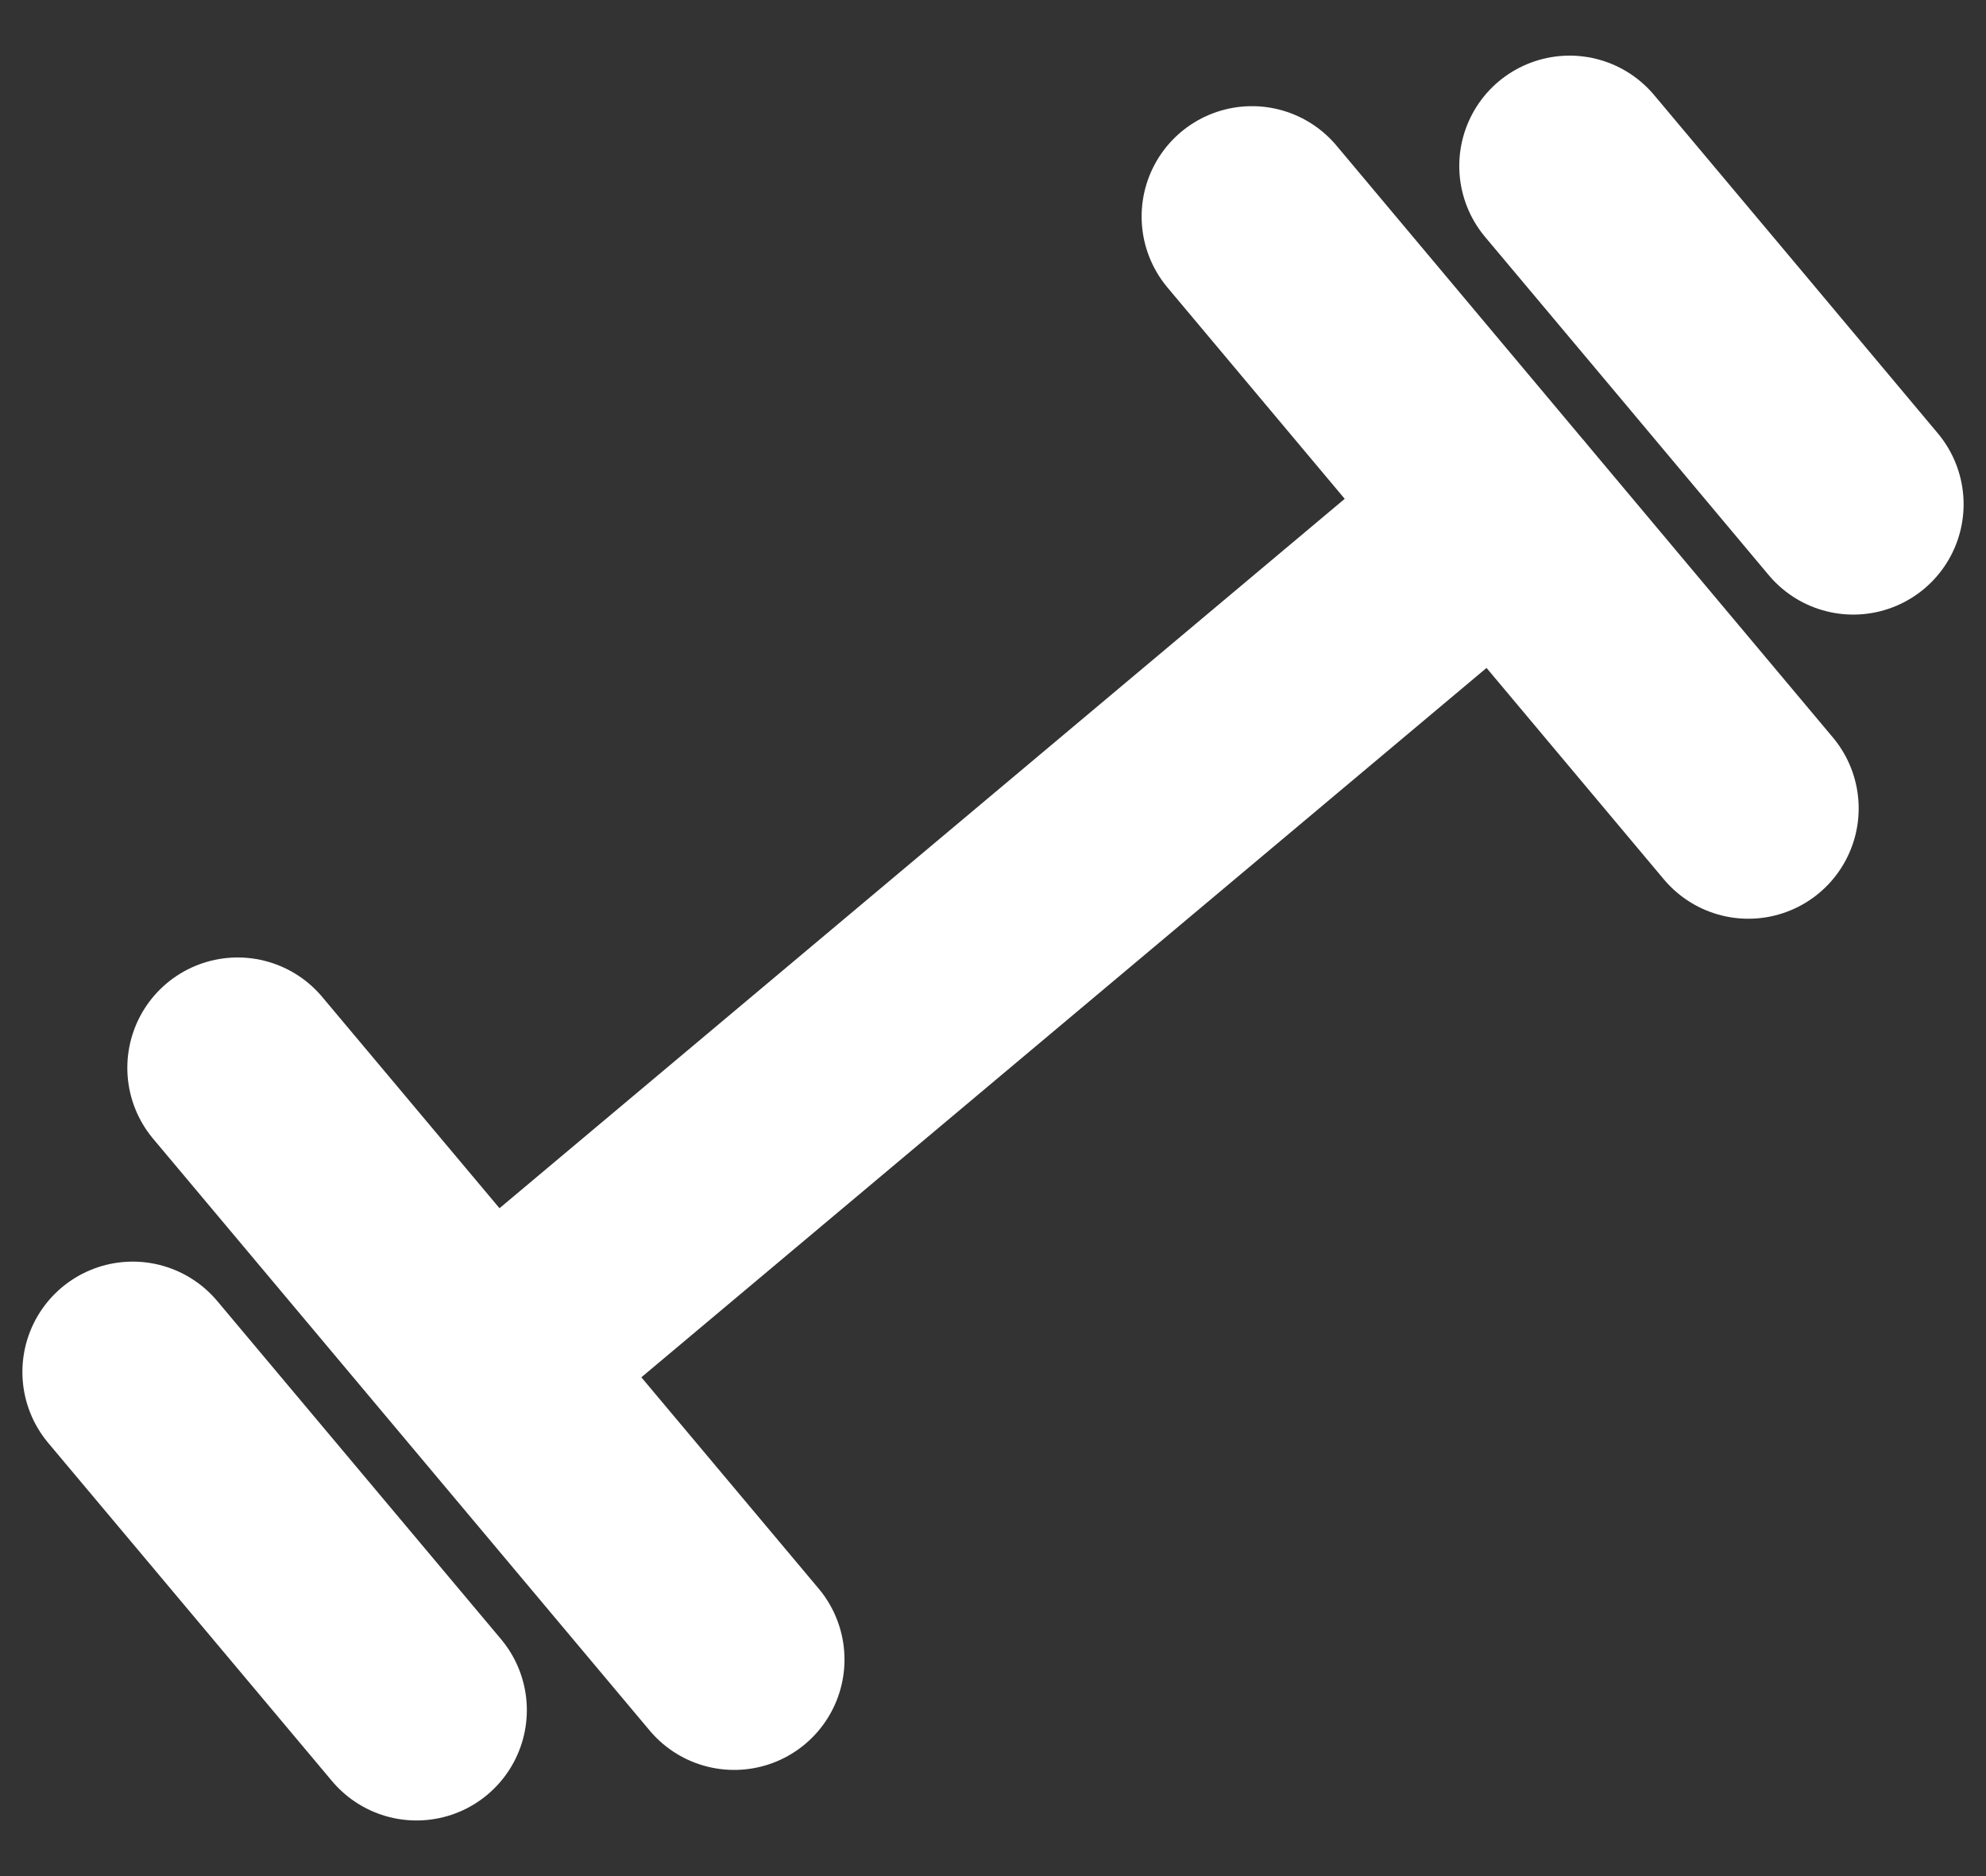 <?xml version="1.0" encoding="UTF-8"?> <svg xmlns="http://www.w3.org/2000/svg" width="18" height="17" viewBox="0 0 18 17" fill="none"><rect x="0" y="0" width="18" height="17" fill="#333333" stroke="none"/><path d="M11.347 1.962L15.846 7.325M2.154 9.676L6.654 15.038M14.226 1.504L15.512 3.036L16.797 4.569M1.203 12.432L2.489 13.964L3.775 15.496M13.597 4.643L4.404 12.357" stroke="white" stroke-width="2" stroke-linecap="round" stroke-linejoin="round"></path></svg> 
